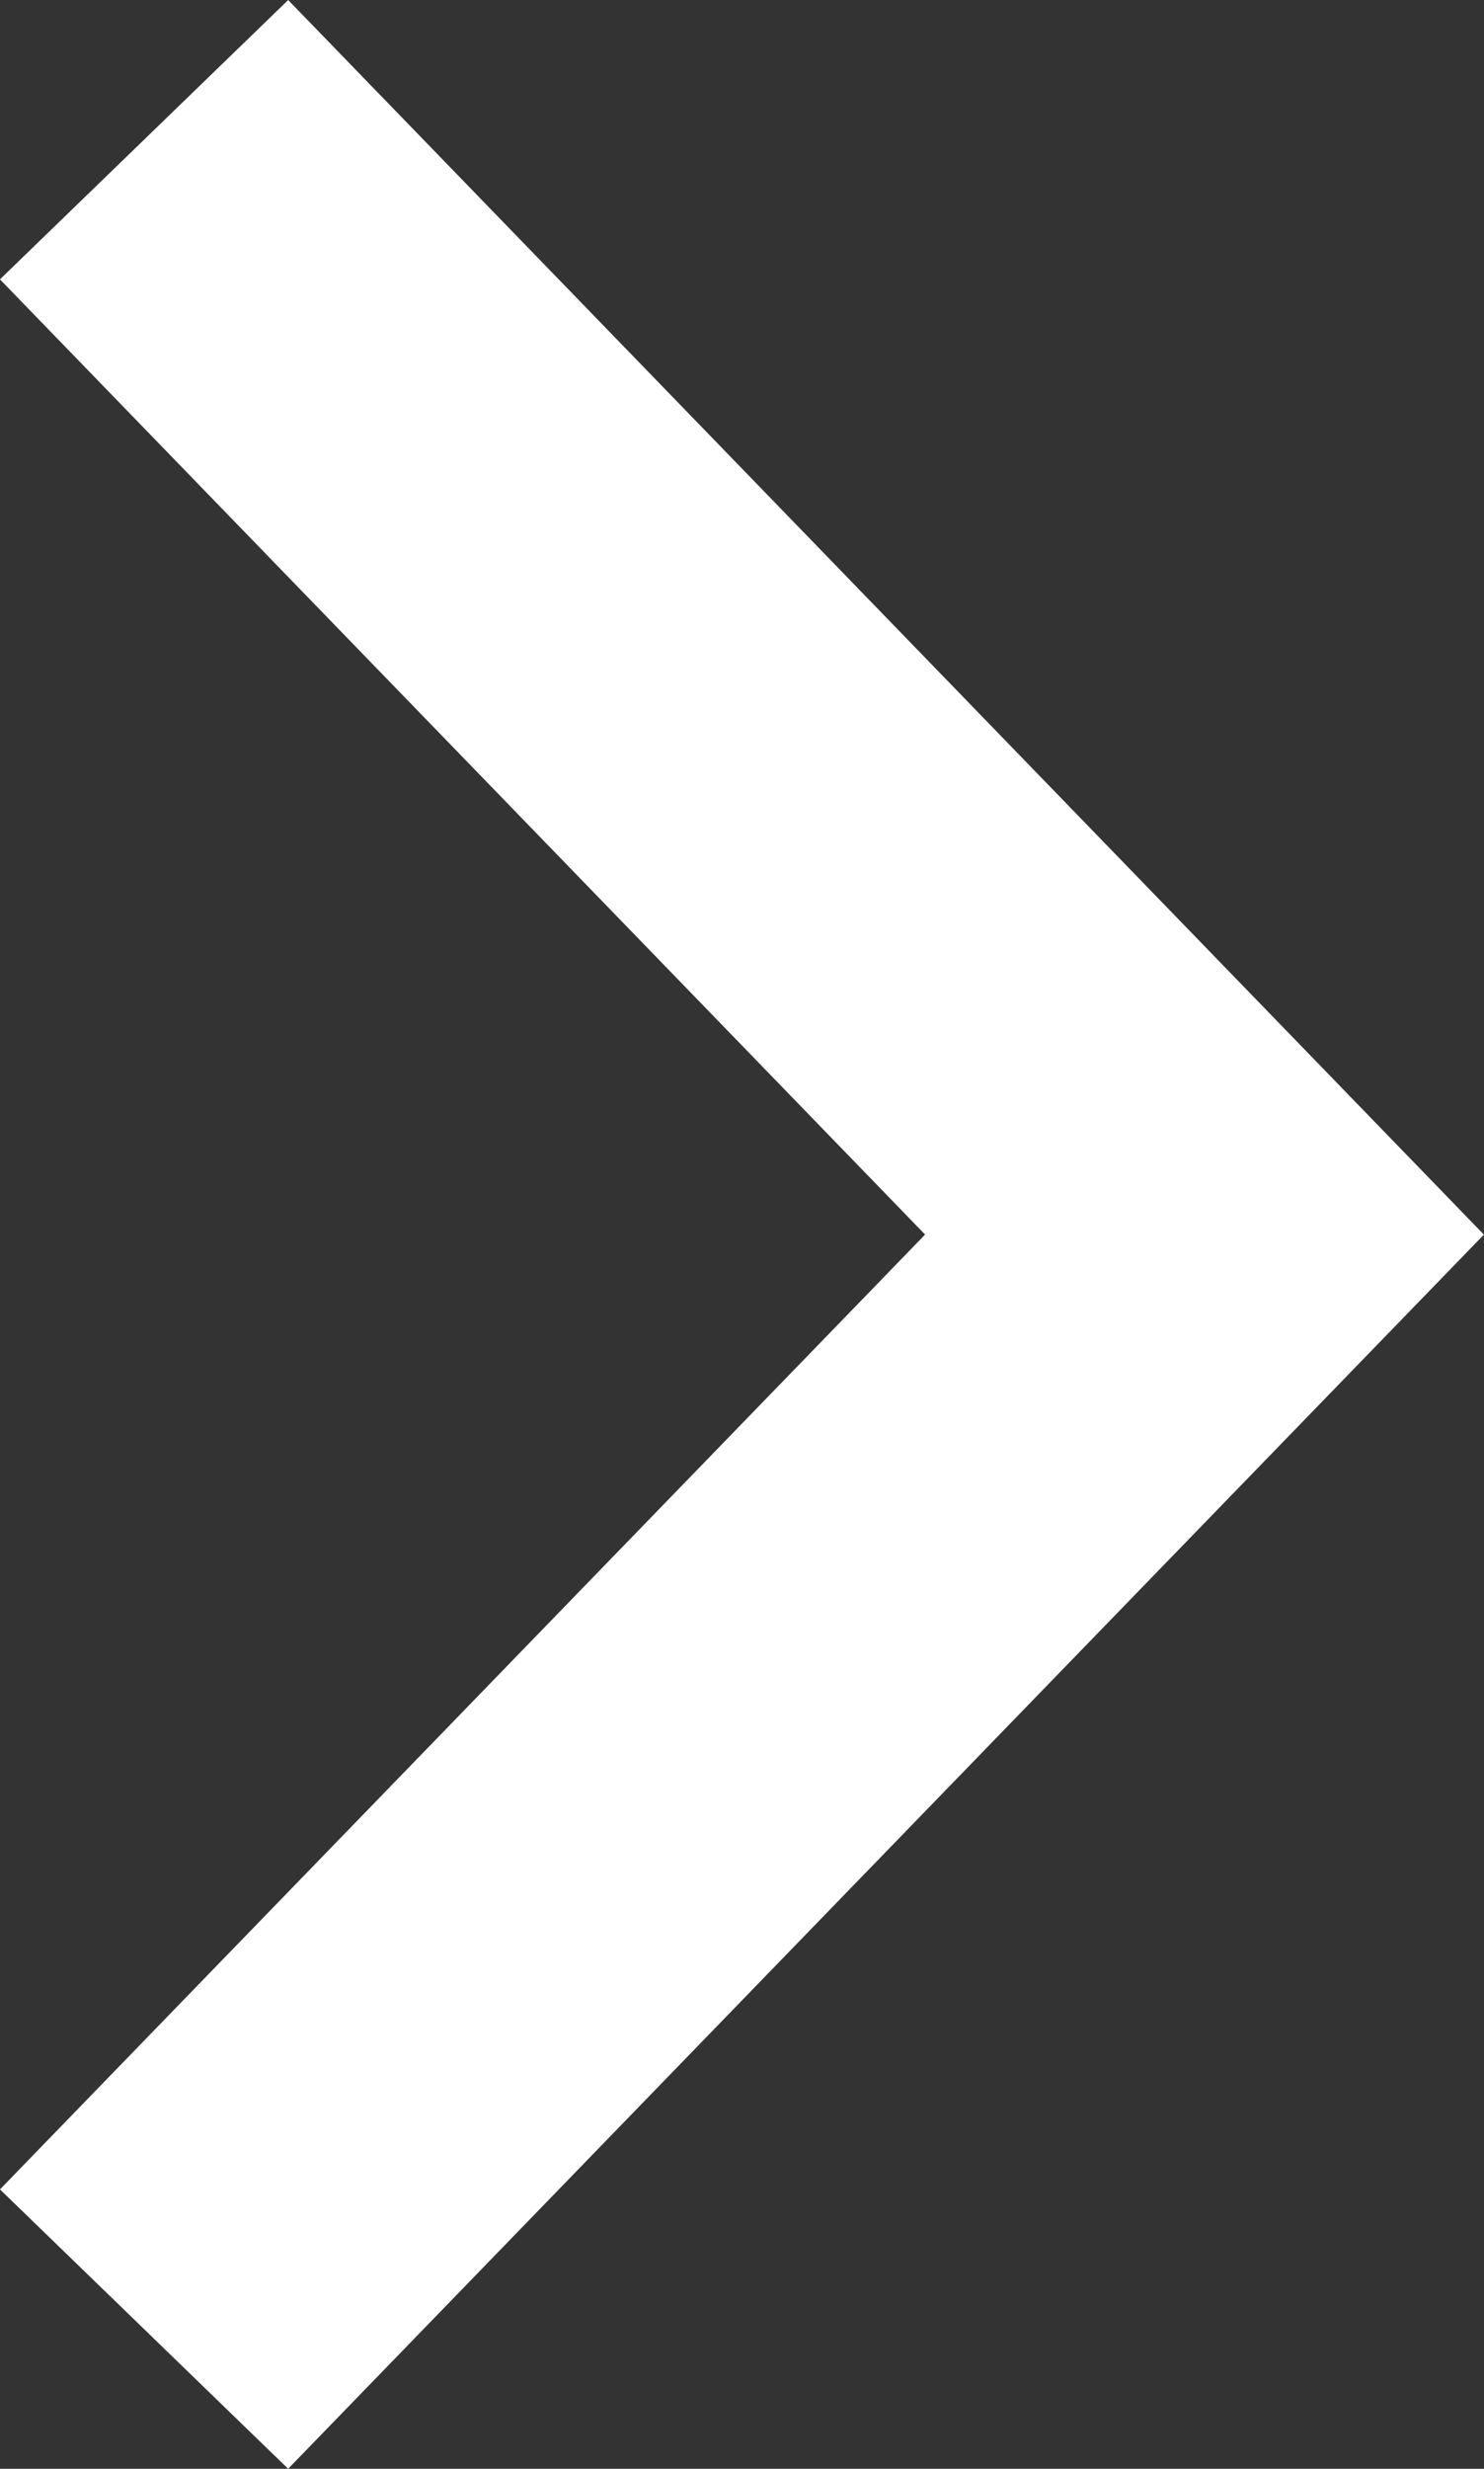 <?xml version="1.0" encoding="utf-8"?>
<!-- Generator: Adobe Illustrator 16.0.0, SVG Export Plug-In . SVG Version: 6.00 Build 0)  -->
<!DOCTYPE svg PUBLIC "-//W3C//DTD SVG 1.1//EN" "http://www.w3.org/Graphics/SVG/1.1/DTD/svg11.dtd">
<svg version="1.1" id="Calque_1" xmlns="http://www.w3.org/2000/svg" xmlns:xlink="http://www.w3.org/1999/xlink" x="0px" y="0px"
	 width="7.396px" height="12.3px" viewBox="0 0 7.396 12.3" enable-background="new 0 0 7.396 12.3" xml:space="preserve">
<rect x="0" y="0" width="7.396" height="12.3" fill="#333333" stroke="none"/>
<polyline fill="none" stroke="#FFFFFF" stroke-width="2" stroke-miterlimit="10" points="0.718,0.696 6.003,6.151 0.718,11.604 "/>
</svg>
